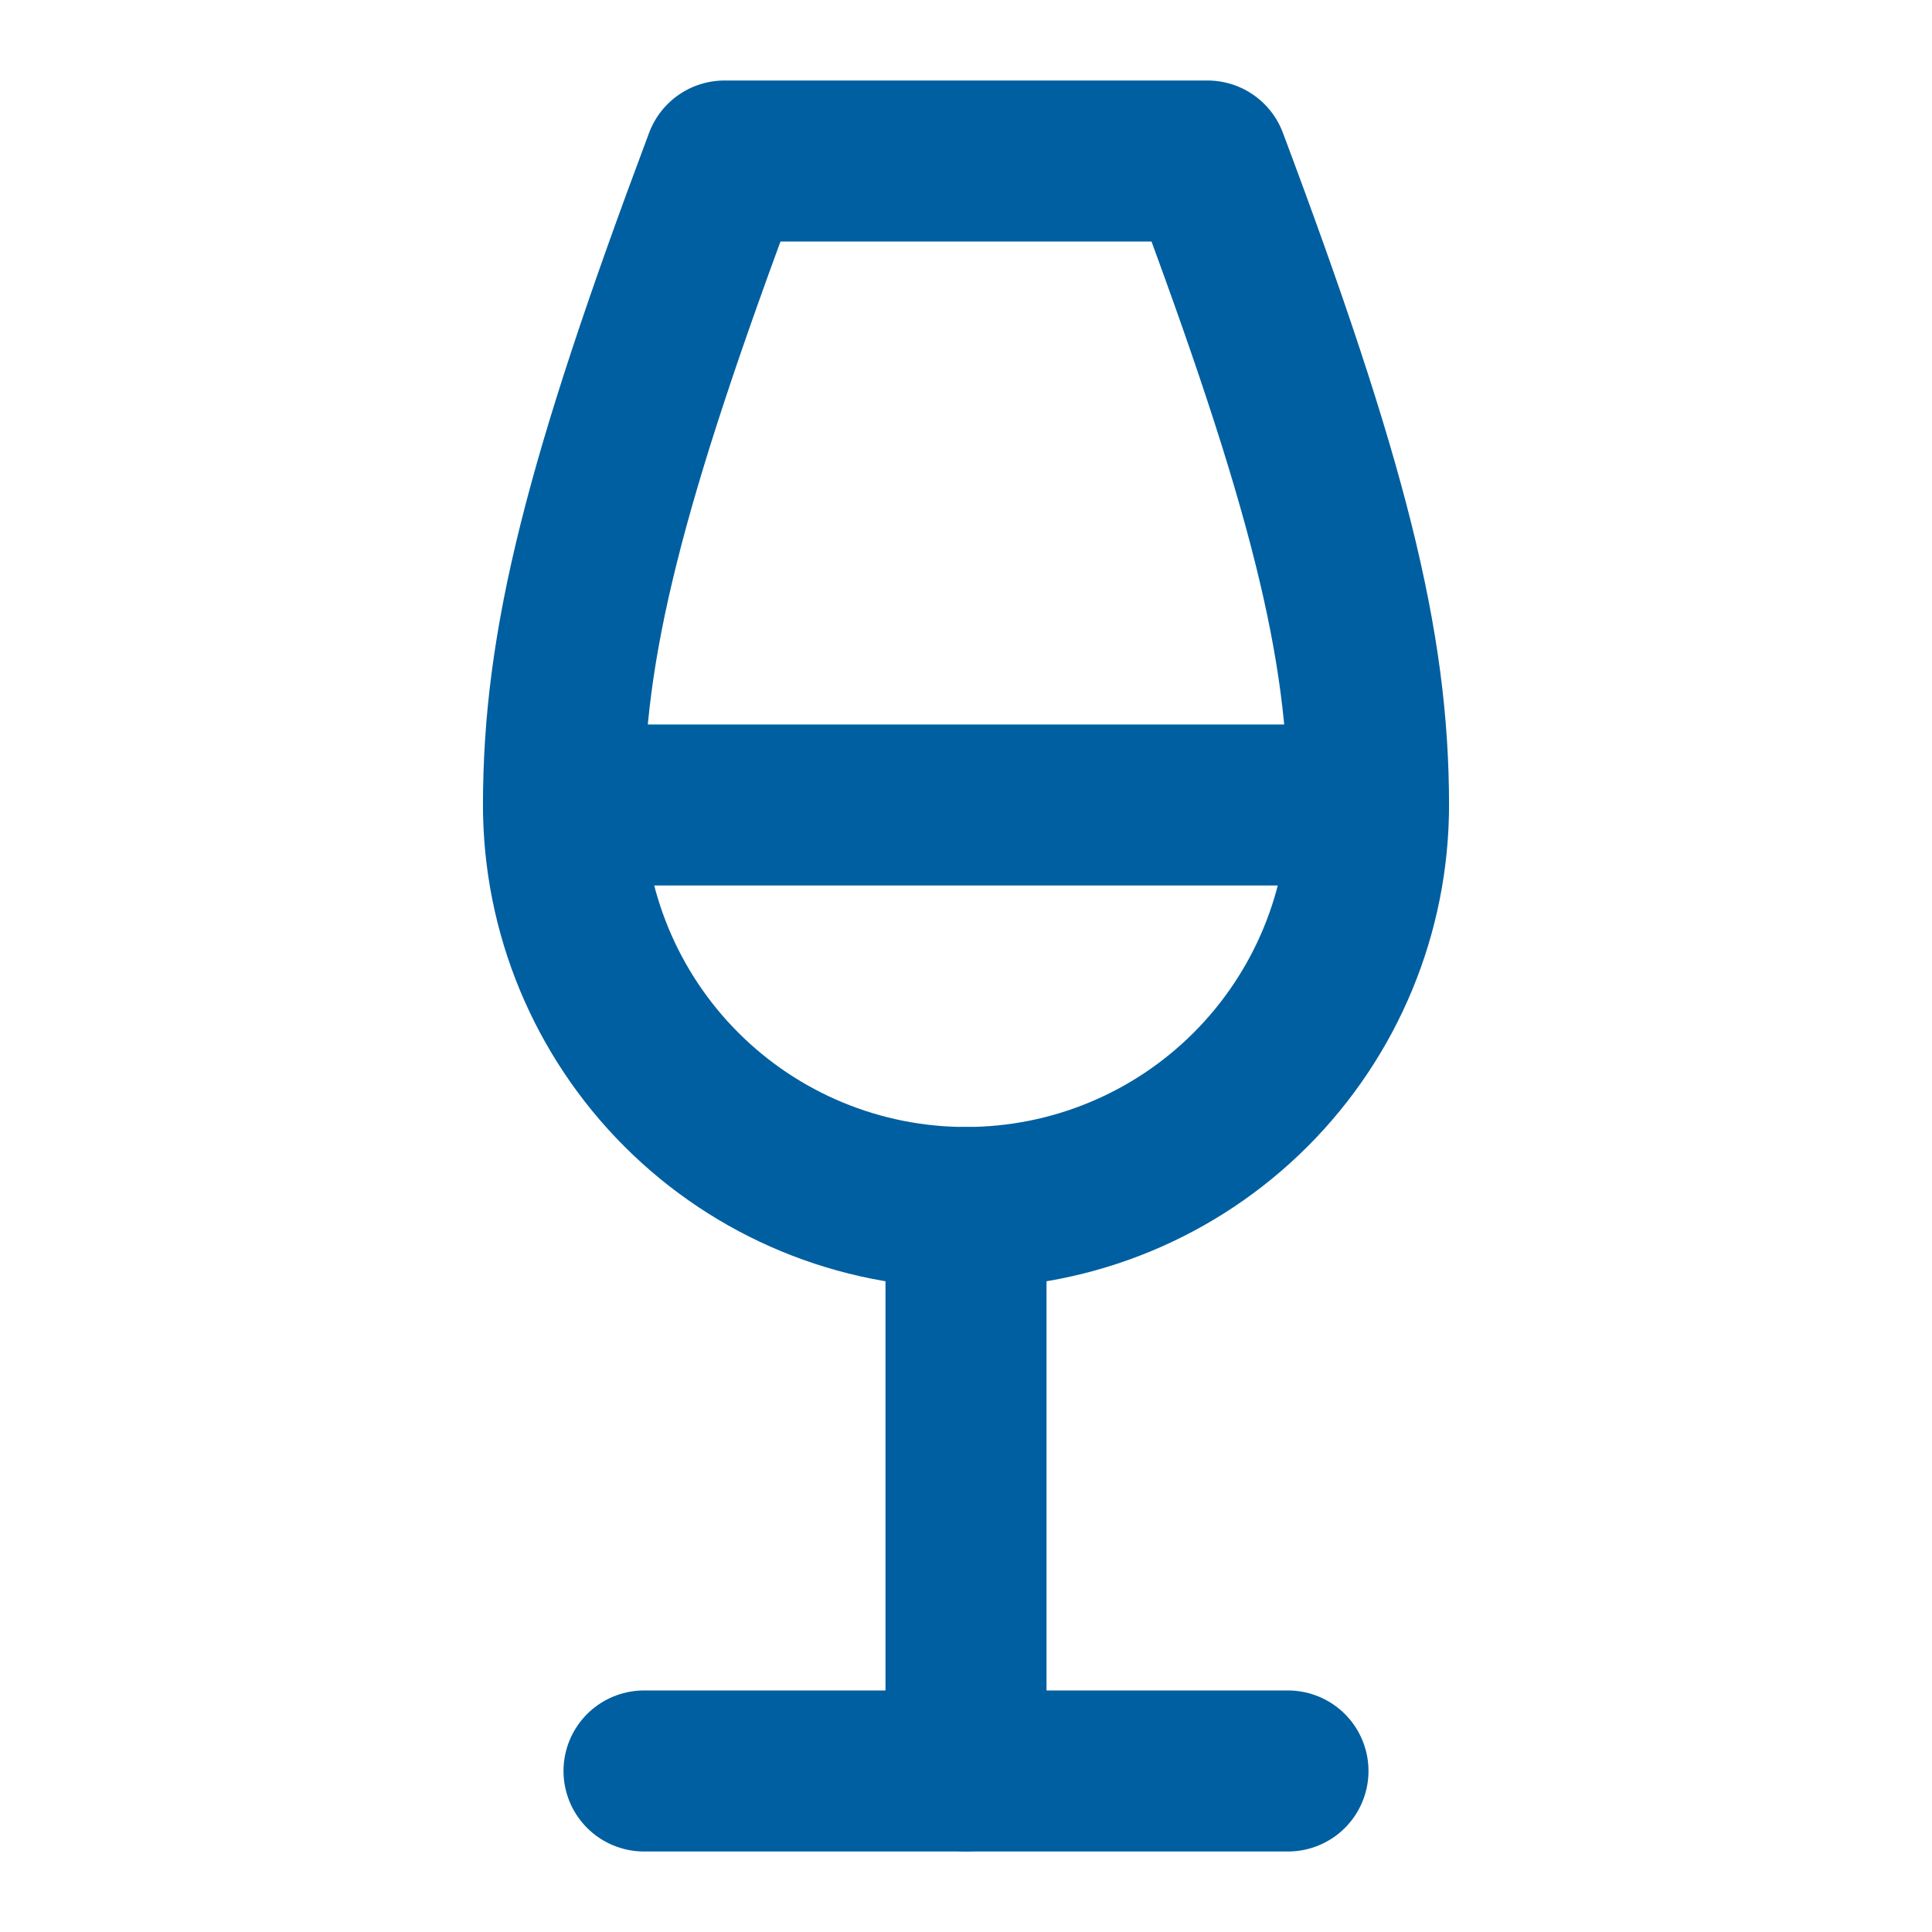 <svg width="32" height="32" viewBox="0 0 32 32" fill="none" xmlns="http://www.w3.org/2000/svg">
<path d="M10.667 29.333H21.333" stroke="#005FA0" stroke-width="2.667" stroke-linecap="round" stroke-linejoin="round"></path>
<path d="M9.333 13.333H22.667" stroke="#005FA0" stroke-width="2.667" stroke-linecap="round" stroke-linejoin="round"></path>
<path d="M16 20V29.333" stroke="#005FA0" stroke-width="2.667" stroke-linecap="round" stroke-linejoin="round"></path>
<path d="M16 20C17.768 20 19.464 19.298 20.714 18.047C21.964 16.797 22.667 15.101 22.667 13.333C22.667 10.667 22 8 20 2.667H12C10 8 9.333 10.667 9.333 13.333C9.333 15.101 10.036 16.797 11.286 18.047C12.536 19.298 14.232 20 16 20Z" stroke="#005FA0" stroke-width="2.667" stroke-linecap="round" stroke-linejoin="round"></path>
</svg>
